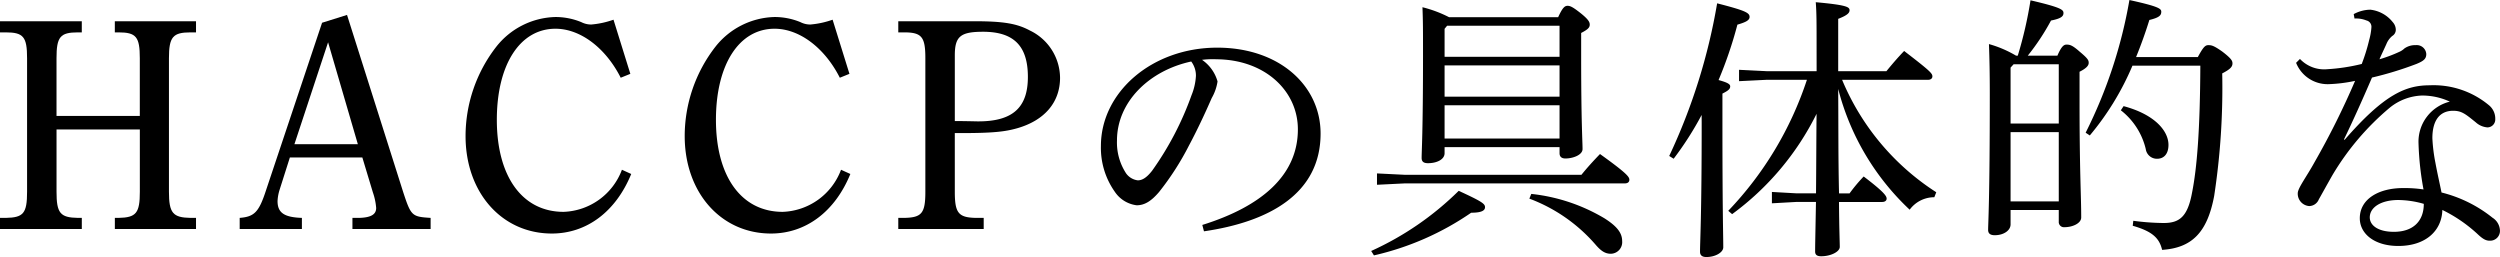 <svg xmlns="http://www.w3.org/2000/svg" width="315.892" height="32.483" viewBox="0 0 315.892 32.483">
  <g id="グループ_23077" data-name="グループ 23077" transform="translate(-397 -5678)">
    <path id="パス_34735" data-name="パス 34735" d="M276.777,501.723c0,2.7.455,3.267,2.7,3.305h.494v1.406H269.634v-1.406h.721c2.243-.038,2.7-.57,2.7-3.305v-16.87c0-2.7-.456-3.267-2.7-3.267h-.721V480.18h10.335v1.406h-.494c-2.243,0-2.7.569-2.7,3.267v7.294H287.3v-7.294c0-2.7-.456-3.267-2.7-3.267h-.457V480.18h10.259v1.406h-.683c-2.243,0-2.737.569-2.737,3.267v16.87c0,2.7.494,3.267,2.737,3.305h.683v1.406H284.147v-1.406h.457c2.242-.038,2.7-.608,2.7-3.305v-7.866H276.777Z" transform="translate(127.366 5200.504)"/>
    <path id="パス_34736" data-name="パス 34736" d="M313.483,479.382l7.106,22.417c.987,3,1.1,3.077,3.457,3.229v1.406h-9.879v-1.406H315c1.482-.038,2.166-.418,2.166-1.254a7.775,7.775,0,0,0-.418-1.975l-1.33-4.407h-9.156l-1.292,4.064a5.575,5.575,0,0,0-.266,1.444c0,1.482.836,2.052,3.077,2.128v1.406H299.92v-1.406c1.861-.152,2.432-.722,3.343-3.534l7.067-21.124Zm1.369,16.338-3.762-12.881-4.255,12.881Z" transform="translate(127.366 5200.504)"/>
    <path id="パス_34737" data-name="パス 34737" d="M349.393,499.48c-1.939,4.75-5.623,7.524-10.032,7.524-6.306,0-10.9-5.167-10.9-12.311a18.418,18.418,0,0,1,3.876-11.284,9.818,9.818,0,0,1,7.446-3.762,8.53,8.53,0,0,1,3.306.647,2.73,2.73,0,0,0,1.254.3,11.207,11.207,0,0,0,2.811-.609l2.128,6.84-1.215.493c-1.9-3.76-5.091-6.192-8.246-6.192-4.483,0-7.408,4.521-7.408,11.512,0,7.181,3.23,11.627,8.435,11.627a8.179,8.179,0,0,0,7.371-5.32Z" transform="translate(127.366 5200.504)"/>
    <path id="パス_34738" data-name="パス 34738" d="M377.082,499.48c-1.938,4.75-5.623,7.524-10.031,7.524-6.307,0-10.9-5.167-10.9-12.311a18.424,18.424,0,0,1,3.876-11.284,9.818,9.818,0,0,1,7.447-3.762,8.525,8.525,0,0,1,3.3.647,2.732,2.732,0,0,0,1.254.3,11.2,11.2,0,0,0,2.812-.609l2.128,6.84-1.216.493c-1.9-3.76-5.091-6.192-8.245-6.192-4.484,0-7.408,4.521-7.408,11.512,0,7.181,3.229,11.627,8.434,11.627a8.178,8.178,0,0,0,7.371-5.32Z" transform="translate(127.366 5200.504)"/>
    <path id="パス_34739" data-name="パス 34739" d="M390.281,501.723c0,2.7.455,3.267,2.7,3.305h.95v1.406H383.138v-1.406h.721c2.243-.038,2.7-.57,2.7-3.305v-16.87c0-2.7-.456-3.267-2.7-3.267h-.721V480.18h9.612c3.724,0,5.4.3,7.029,1.177a6.685,6.685,0,0,1,3.8,5.965c0,3.116-1.975,5.4-5.433,6.384-1.482.418-2.964.607-7.067.607h-.8Zm0-8.929c.873,0,.988,0,2.849.038,4.521.038,6.384-1.786,6.384-5.623,0-3.914-1.786-5.7-5.661-5.7-2.888,0-3.572.607-3.572,3Z" transform="translate(127.366 5200.504)"/>
    <path id="パス_34740" data-name="パス 34740" d="M421.554,505.919c7.631-2.381,12.076-6.371,12.076-12.076,0-4.866-4.166-8.822-10.291-8.857a10.45,10.45,0,0,0-1.82.071,4.936,4.936,0,0,1,1.96,2.73,6.023,6.023,0,0,1-.736,2.1c-.49,1.12-1.575,3.57-2.87,5.986a34.917,34.917,0,0,1-3.78,5.88c-1.016,1.19-1.856,1.681-2.835,1.681a3.9,3.9,0,0,1-2.766-1.715,9.606,9.606,0,0,1-1.75-5.777c0-6.79,6.441-12.425,14.7-12.425,7.841,0,13.057,4.8,13.057,10.85,0,7.631-6.546,11.167-14.736,12.357Zm-10.782-10.676a7.113,7.113,0,0,0,1.156,4.165,2.141,2.141,0,0,0,1.469.875c.526,0,1.085-.28,1.821-1.225a38.876,38.876,0,0,0,4.97-9.521,7.551,7.551,0,0,0,.56-2.45,2.963,2.963,0,0,0-.595-1.82C414.8,486.422,410.772,490.412,410.772,495.243Z" transform="translate(127.366 5200.504)"/>
    <path id="パス_34741" data-name="パス 34741" d="M442.892,509.209a38.018,38.018,0,0,0,11.06-7.6c2.976,1.366,3.325,1.646,3.325,2.066,0,.384-.349.7-1.75.7a35.511,35.511,0,0,1-12.286,5.391Zm26.567-9.626c.735-.91,1.47-1.715,2.346-2.625,3.465,2.485,3.71,2.9,3.71,3.255,0,.28-.21.455-.561.455H447.162l-3.536.175v-1.435l3.536.175Zm-2.94-19.917c.56-1.226.839-1.436,1.19-1.436s.7.176,1.715.981c.945.77,1.085,1.085,1.085,1.4,0,.385-.28.63-1.085,1.05v2.87c0,8.506.175,10.782.175,11.8,0,.735-1.19,1.19-2.17,1.19-.455,0-.736-.21-.736-.665v-.77H452.167v.77c0,.77-.945,1.26-2.1,1.26-.56,0-.8-.21-.8-.665,0-.841.175-3.326.175-12.952,0-3.29,0-4.2-.07-6.09a15.513,15.513,0,0,1,3.361,1.26Zm-14.037,1.085-.315.385v3.536h14.526v-3.921Zm14.211,8.961v-3.955H452.167v3.955Zm0,5.286v-4.2H452.167V495Zm-3.57,7a22.76,22.76,0,0,1,9.241,3.081c1.54.98,2.24,1.819,2.24,2.87a1.467,1.467,0,0,1-1.435,1.611c-.77,0-1.3-.421-1.96-1.191a20.622,20.622,0,0,0-8.331-5.775Z" transform="translate(127.366 5200.504)"/>
    <path id="パス_34742" data-name="パス 34742" d="M484.646,492.022a40.175,40.175,0,0,1-3.535,5.531l-.56-.35a74.264,74.264,0,0,0,6.055-19.287c3.537.91,4.1,1.19,4.1,1.715,0,.42-.455.665-1.54.98a51.826,51.826,0,0,1-2.38,7c1.155.315,1.47.525,1.47.8,0,.315-.21.525-.981.91v3.745c0,11.1.106,14.212.106,15.682,0,.63-.981,1.225-2.136,1.225-.559,0-.8-.245-.8-.665,0-1.33.209-4.48.209-16.277Zm14.527-8.435c0-3.186,0-4.481-.105-5.812,3.885.351,4.271.6,4.271,1.016,0,.315-.245.63-1.436,1.085v6.616h6.091c.63-.77,1.365-1.645,2.24-2.555,3.326,2.555,3.571,2.834,3.571,3.22,0,.244-.21.42-.526.42H502.394a31.088,31.088,0,0,0,11.9,14.211l-.245.63a3.858,3.858,0,0,0-3.115,1.575,31.715,31.715,0,0,1-9.032-15.261c.035,4.411,0,8.786.106,13.2h1.33a20.39,20.39,0,0,1,1.785-2.136c2.625,1.995,2.9,2.485,2.9,2.8,0,.245-.21.42-.56.42h-5.46c.034,3.85.1,5.145.1,5.671,0,.629-1.155,1.189-2.344,1.189-.526,0-.771-.175-.771-.6,0-.8.035-2.31.106-6.265h-2.452l-3.115.174v-1.435l3.115.176H499.1c.034-3.361.034-6.686.069-10.047A34.936,34.936,0,0,1,488.5,504.554l-.49-.42a43.7,43.7,0,0,0,9.941-16.557h-5.041l-3.535.175v-1.436l3.535.176h6.266Z" transform="translate(127.366 5200.504)"/>
    <path id="パス_34743" data-name="パス 34743" d="M529.6,484.531c.524-1.224.84-1.4,1.155-1.4.42,0,.734.069,1.68.91,1.049.875,1.12,1.085,1.12,1.4s-.245.665-1.156,1.121v3.815c0,8.892.21,11.762.21,14.6,0,.735-1.085,1.225-2.1,1.225a.655.655,0,0,1-.736-.7v-1.471h-6.09v1.821c0,.77-.875,1.365-1.995,1.365-.6,0-.84-.245-.84-.665,0-.981.21-3.57.21-17.292,0-2.31-.036-4.34-.106-6.195a14.2,14.2,0,0,1,3.431,1.469h.21a51.1,51.1,0,0,0,1.61-7c3.885.909,4.165,1.19,4.165,1.61s-.314.7-1.575.945a28.689,28.689,0,0,1-2.94,4.445Zm-5.916,1.506v7.07h6.09v-7.491h-5.706Zm0,8.155v8.751h6.09v-8.751Zm23.662-9.485c.7-1.3.945-1.506,1.331-1.506.42,0,.7.07,1.75.806,1.189.91,1.295,1.189,1.295,1.505,0,.42-.281.735-1.295,1.259a90.364,90.364,0,0,1-1.016,15.472c-.875,4.691-2.87,6.581-6.58,6.826-.35-1.506-1.261-2.345-3.711-3.046l.07-.629a30.423,30.423,0,0,0,3.851.28c1.96,0,3.01-.771,3.57-3.816.63-3.15,1.015-7.98,1.05-16.066h-8.576a34.693,34.693,0,0,1-5.391,8.82l-.524-.349A59.953,59.953,0,0,0,538.7,477.5c3.641.8,4.026,1.085,4.026,1.47,0,.42-.175.735-1.505,1.05-.49,1.575-1.05,3.15-1.681,4.691Zm-9.381,6.2c3.921,1.05,5.671,3.116,5.671,4.9,0,1.12-.56,1.75-1.436,1.75a1.421,1.421,0,0,1-1.434-1.225,8.767,8.767,0,0,0-3.151-4.9Z" transform="translate(127.366 5200.504)"/>
    <path id="パス_34744" data-name="パス 34744" d="M567.041,479.281a4.487,4.487,0,0,1,2.1-.56,4.209,4.209,0,0,1,2.835,1.575,1.458,1.458,0,0,1,.384.98.91.91,0,0,1-.455.77,2.616,2.616,0,0,0-.734,1.016c-.28.629-.561,1.19-.875,1.924a17.825,17.825,0,0,0,2.519-.944,2.181,2.181,0,0,0,.631-.421,2.333,2.333,0,0,1,1.435-.42,1.206,1.206,0,0,1,1.33,1.12c0,.6-.315.875-1.26,1.261a43.273,43.273,0,0,1-5.6,1.715c-1.295,3.011-2.451,5.565-3.536,7.806l.07.07c5.076-5.846,7.806-6.9,10.781-6.9a10.919,10.919,0,0,1,7.421,2.486,2.182,2.182,0,0,1,.84,1.785,1,1,0,0,1-.98,1.05,2.464,2.464,0,0,1-1.47-.63c-1.3-1.051-1.786-1.471-2.871-1.471-1.679,0-2.625,1.191-2.625,3.466a20.982,20.982,0,0,0,.385,3.115c.245,1.33.561,2.7.771,3.745a16.724,16.724,0,0,1,6.44,3.186,2.009,2.009,0,0,1,.945,1.645,1.241,1.241,0,0,1-1.295,1.26c-.49,0-.875-.21-1.575-.875a18.493,18.493,0,0,0-4.411-3.011c-.069,2.626-2.1,4.551-5.565,4.551-3.011,0-4.865-1.54-4.865-3.5,0-2.45,2.415-3.815,5.459-3.815a15.847,15.847,0,0,1,2.591.174,37.359,37.359,0,0,1-.63-5.81,5.215,5.215,0,0,1,3.956-5.286,8.292,8.292,0,0,0-3.536-.77,6.84,6.84,0,0,0-4.06,1.54,33.293,33.293,0,0,0-7.211,8.471c-.8,1.4-1.33,2.381-1.75,3.115a1.333,1.333,0,0,1-1.226.84,1.57,1.57,0,0,1-1.434-1.609c0-.665,1.12-2.1,2.134-3.956a99.076,99.076,0,0,0,5.111-10.256,18.617,18.617,0,0,1-3.43.42,4.293,4.293,0,0,1-4.025-2.7l.49-.49a4.2,4.2,0,0,0,3.43,1.3,24.107,24.107,0,0,0,4.376-.665,23.343,23.343,0,0,0,.944-3.046,7.7,7.7,0,0,0,.28-1.61.813.813,0,0,0-.63-.84,3.447,3.447,0,0,0-1.505-.245Zm5.636,23.488c-2.17,0-3.606.91-3.606,2.2,0,.98,1.016,1.82,3.046,1.82,2.415,0,3.78-1.33,3.78-3.535A11.967,11.967,0,0,0,572.677,502.769Z" transform="translate(127.366 5200.504)"/>
  </g>
</svg>
